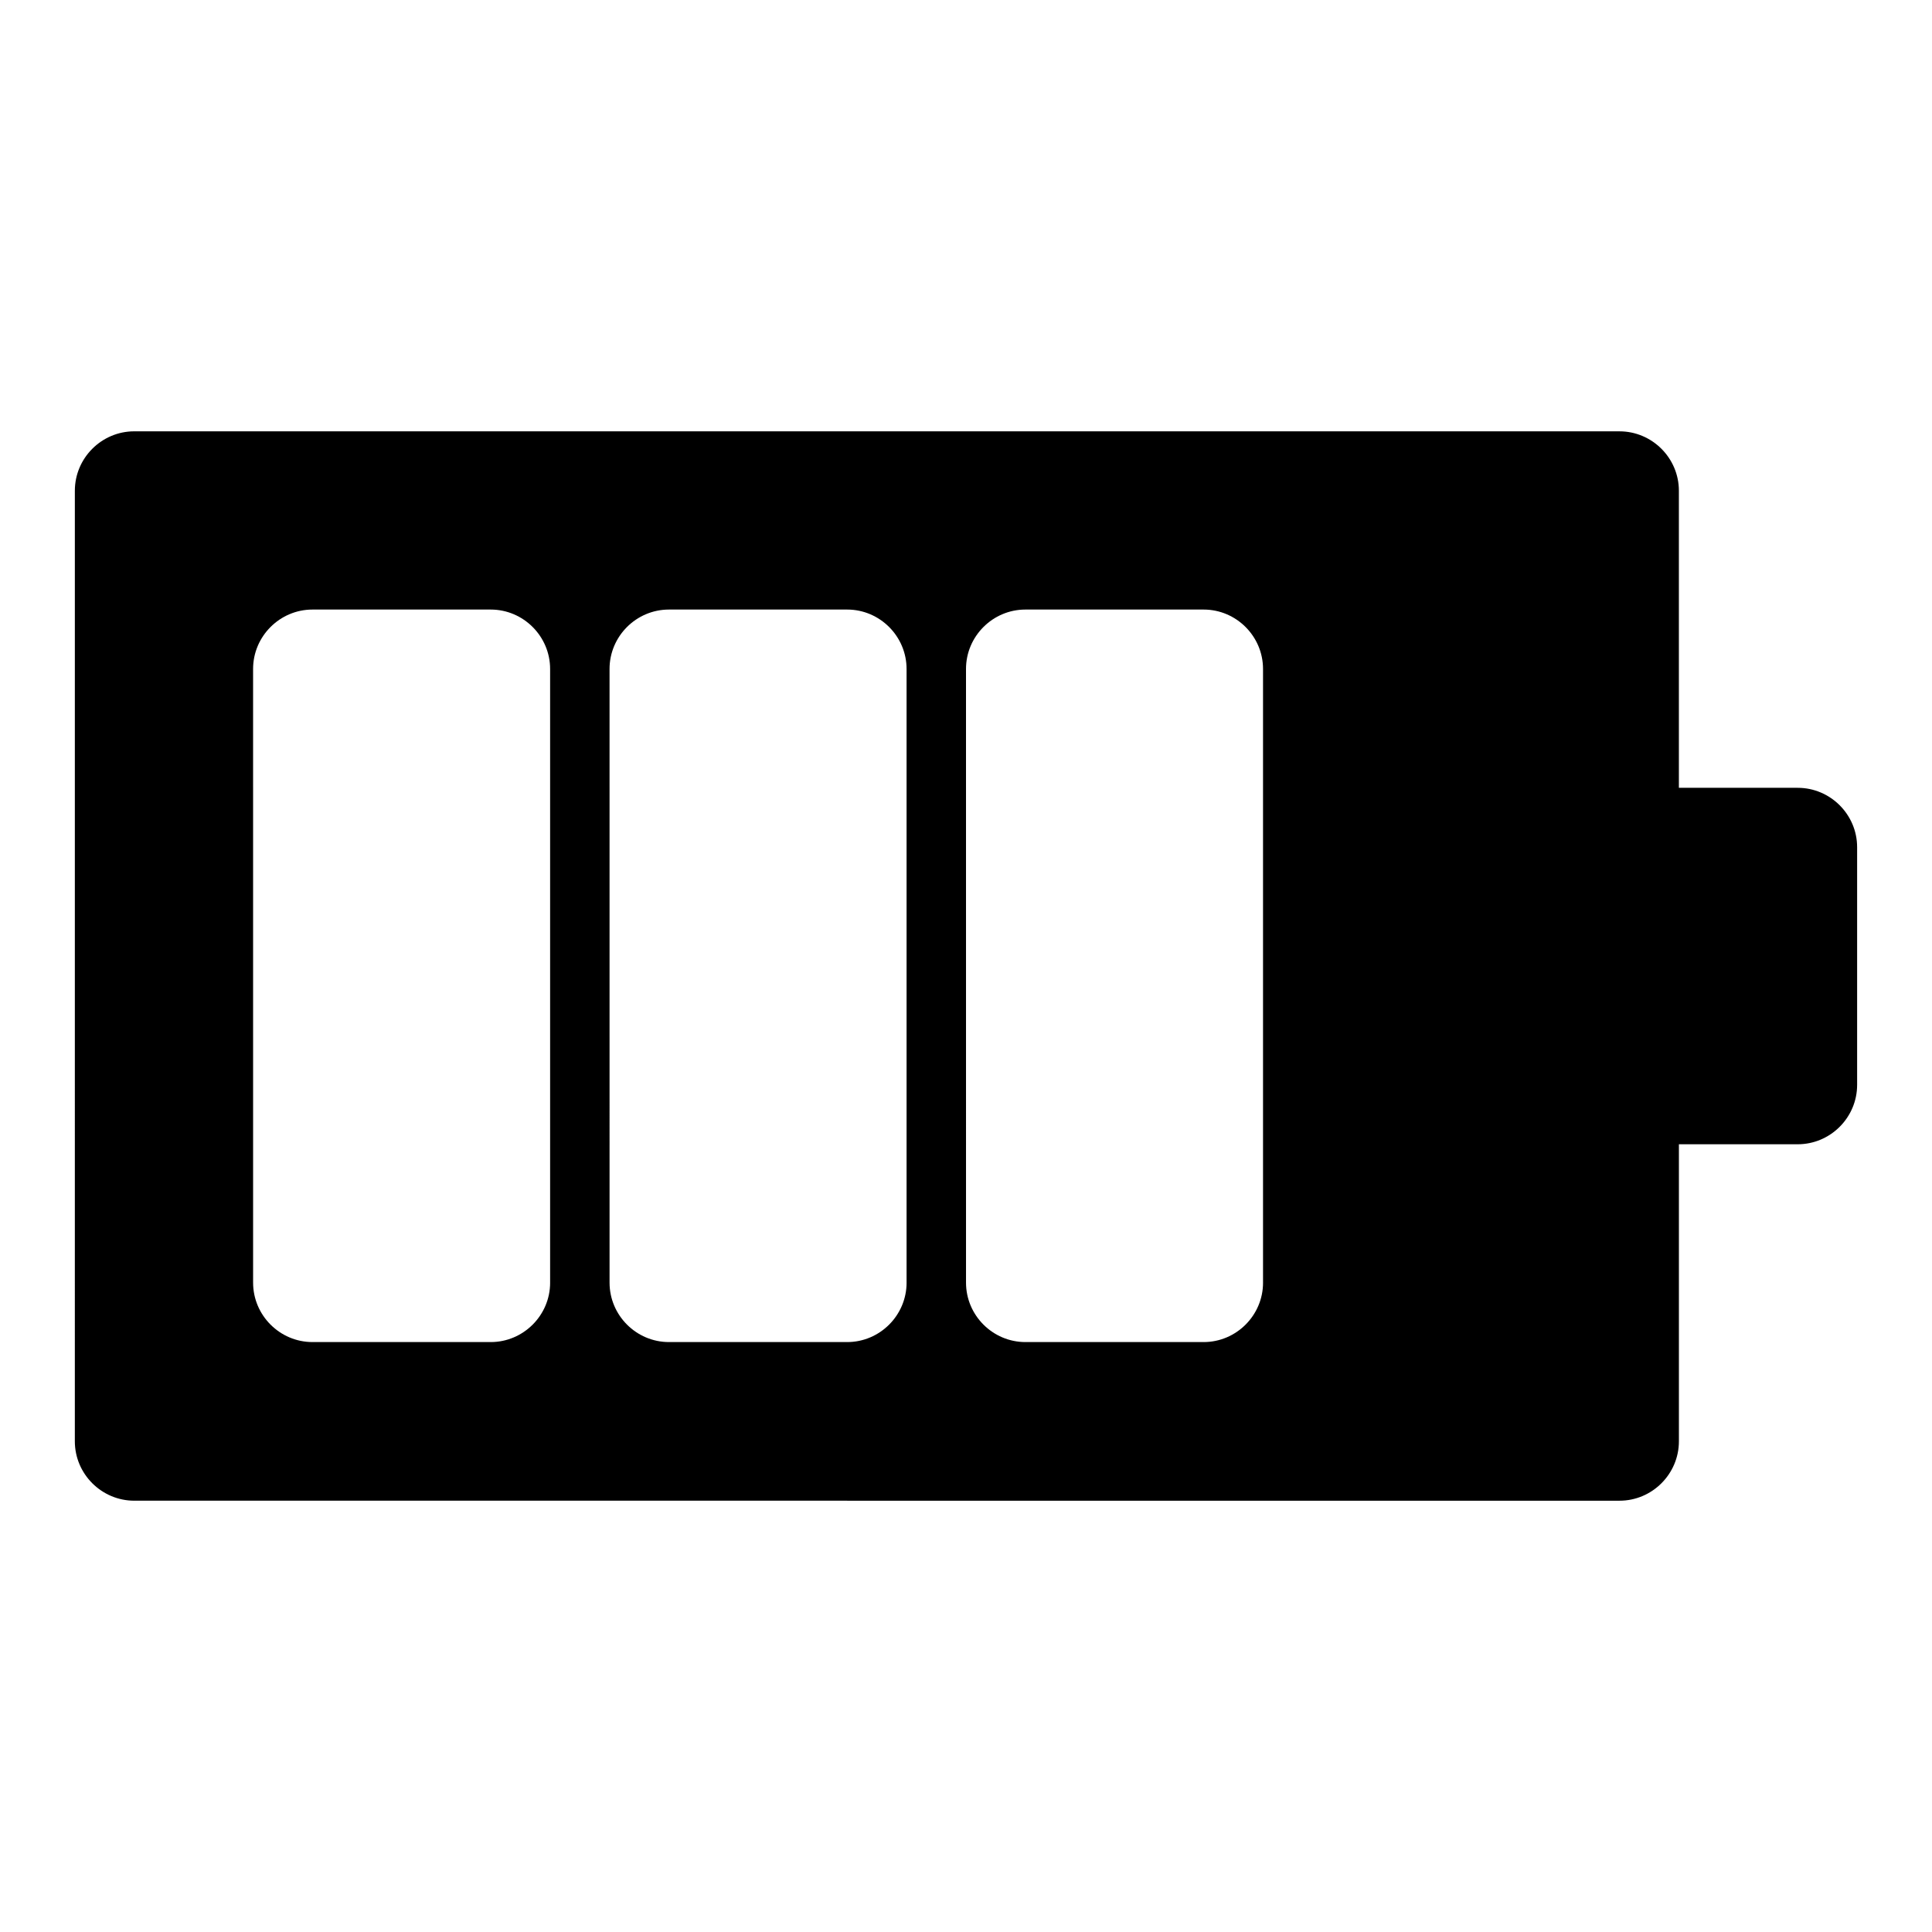 <?xml version="1.0" encoding="UTF-8"?>
<!-- Uploaded to: SVG Find, www.svgrepo.com, Generator: SVG Find Mixer Tools -->
<svg fill="#000000" width="800px" height="800px" version="1.1" viewBox="144 144 512 512" xmlns="http://www.w3.org/2000/svg">
 <path d="m620.41 352.77h-31.488v-78.719c0-8.66-7.086-15.742-15.742-15.742l-393.6-0.004c-8.66 0-15.742 7.086-15.742 15.742l-0.004 251.91c0 8.66 7.086 15.742 15.742 15.742l393.61 0.004c8.66 0 15.742-7.086 15.742-15.742v-78.719h31.488c8.66 0 15.742-7.086 15.742-15.742v-62.977c0-8.66-7.086-15.742-15.742-15.742zm-330.62 131.15c0 8.66-7.086 15.742-15.742 15.742h-47.23c-8.66 0-15.742-7.086-15.742-15.742l-0.004-162.64c0-8.66 7.086-15.742 15.742-15.742h47.23c8.66 0 15.742 7.086 15.742 15.742v162.64zm94.465 0c0 8.66-7.086 15.742-15.742 15.742h-47.23c-8.66 0-15.742-7.086-15.742-15.742l-0.004-162.64c0-8.66 7.086-15.742 15.742-15.742h47.23c8.66 0 15.742 7.086 15.742 15.742v162.64zm94.465 0c0 8.66-7.086 15.742-15.742 15.742h-47.23c-8.66 0-15.742-7.086-15.742-15.742l-0.004-162.64c0-8.66 7.086-15.742 15.742-15.742h47.23c8.66 0 15.742 7.086 15.742 15.742v162.64z"/>
</svg>